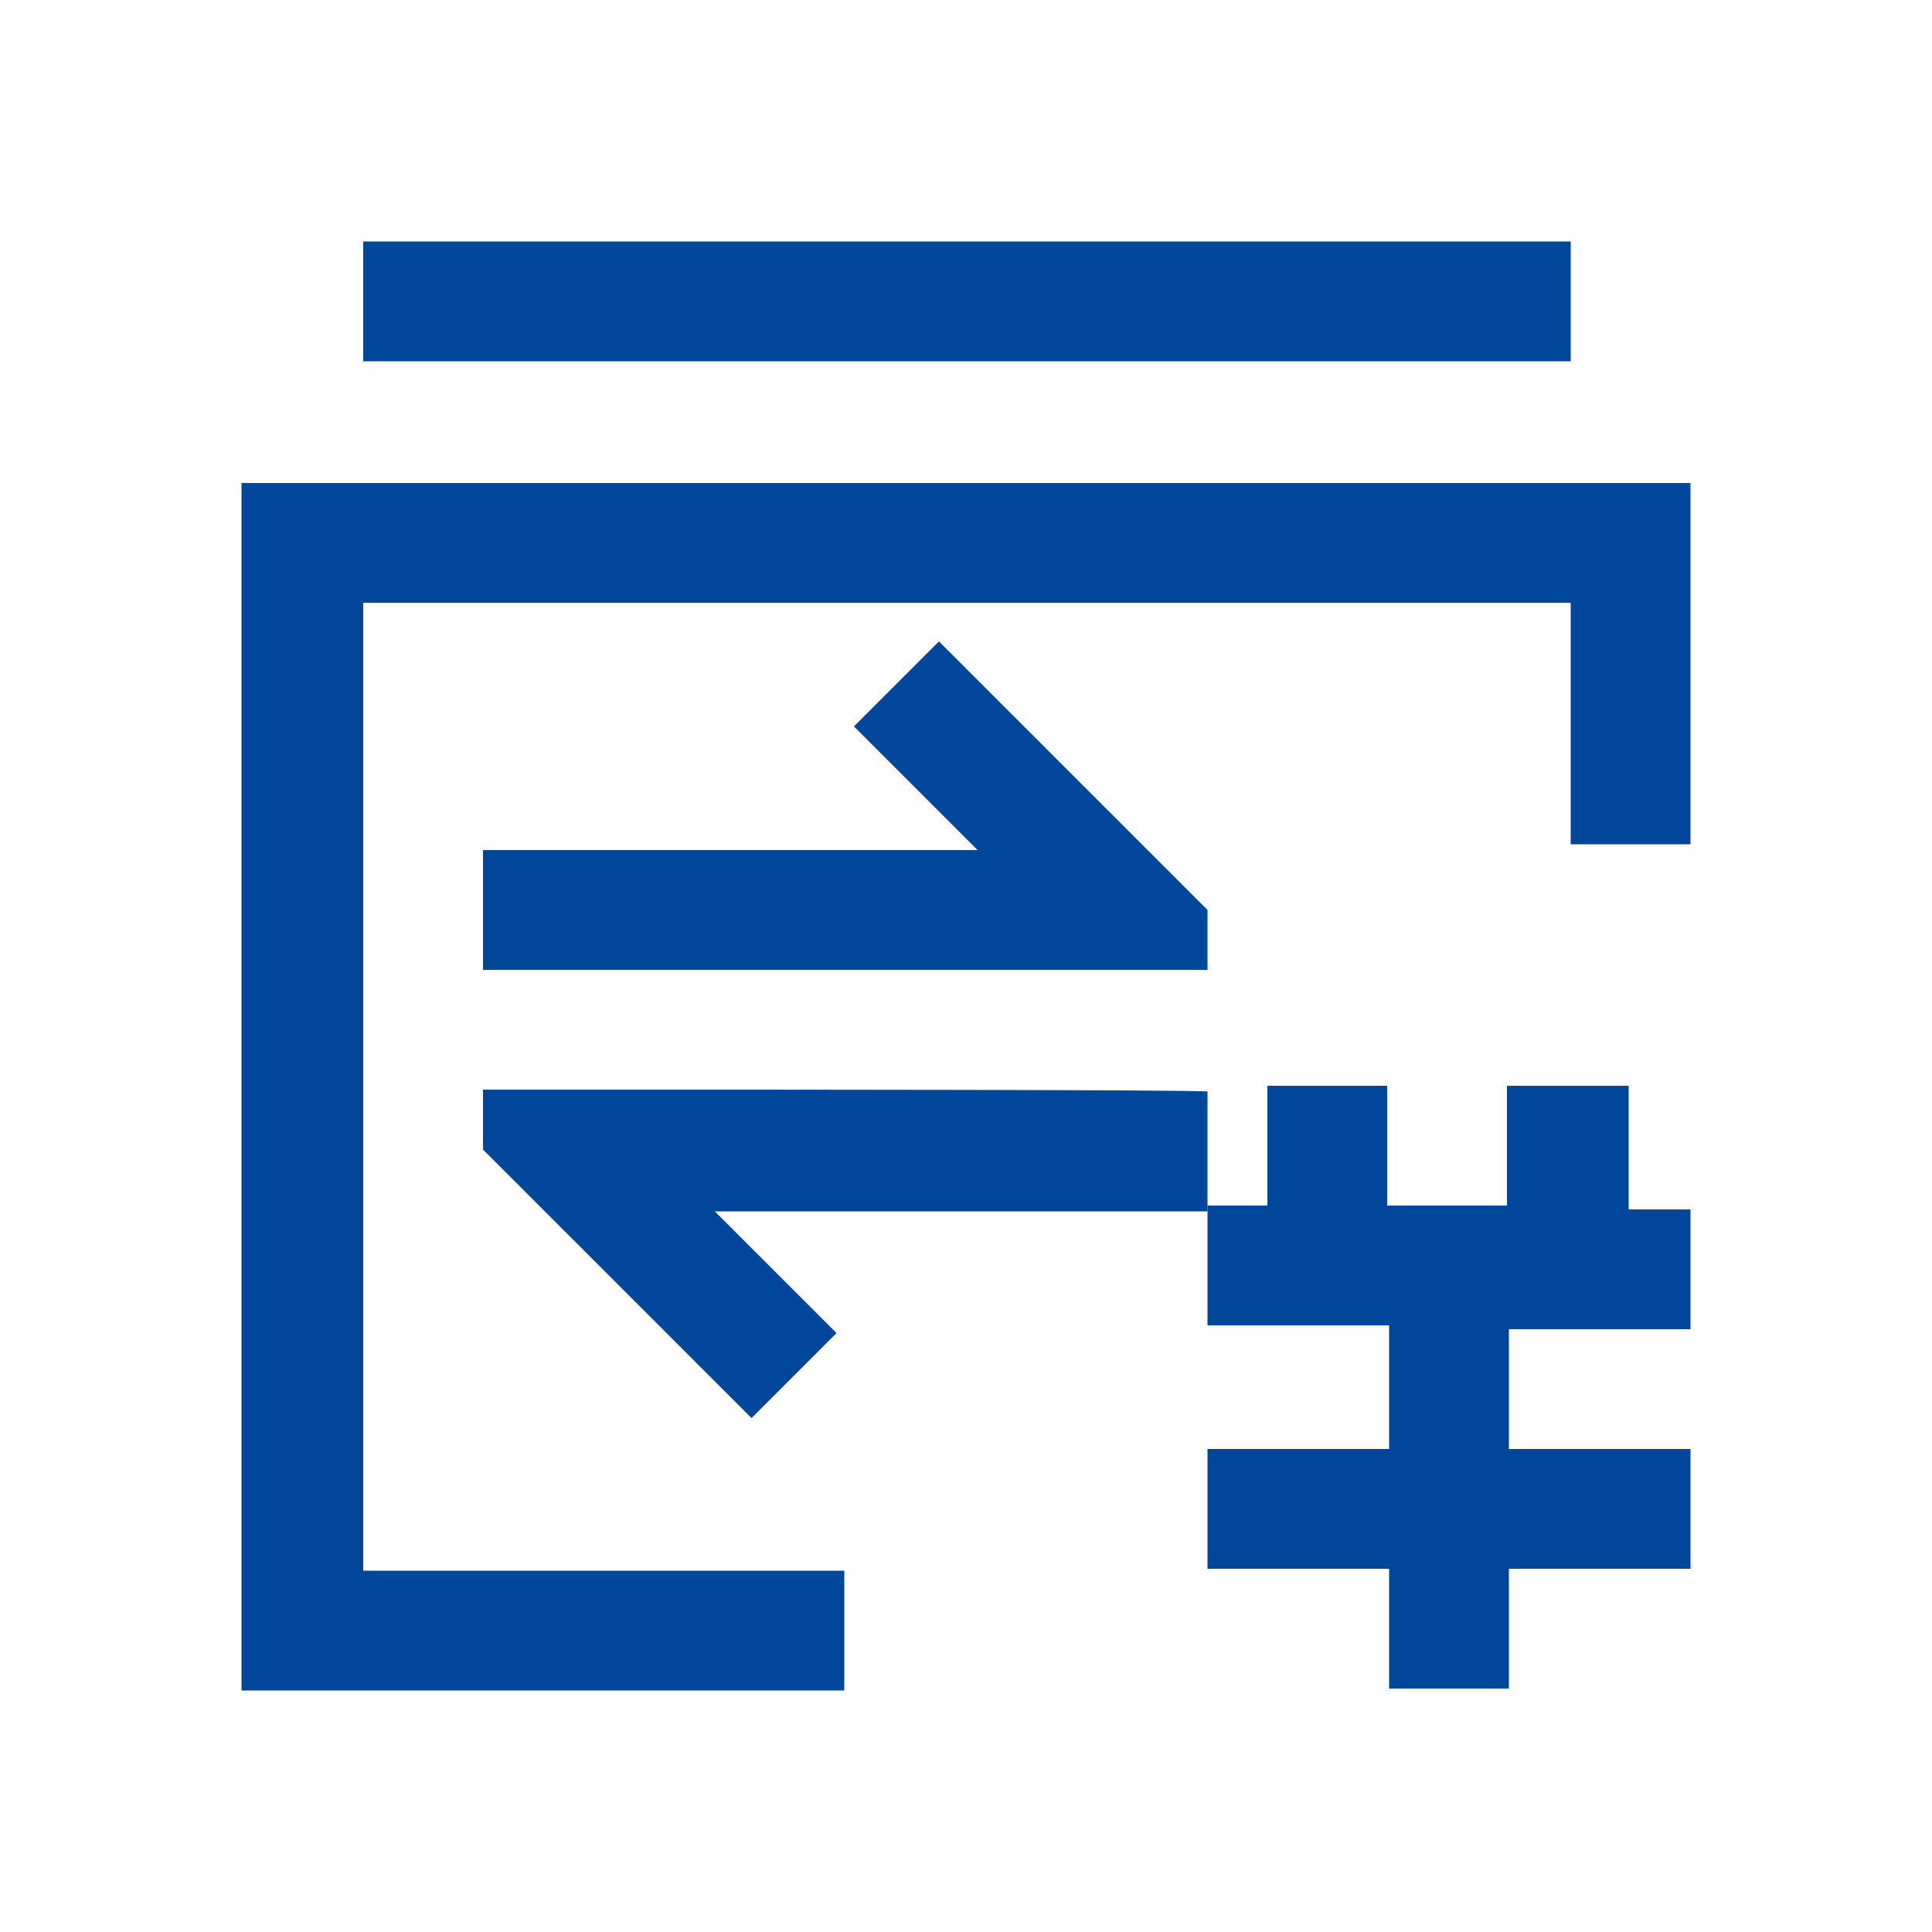 <svg xmlns="http://www.w3.org/2000/svg" xmlns:xlink="http://www.w3.org/1999/xlink" id="&#x56FE;&#x5C42;_1" x="0px" y="0px" viewBox="0 0 100 100" style="enable-background:new 0 0 100 100;" xml:space="preserve"><style type="text/css">	.st0{fill:#00469B;}</style><path class="st0" d="M84.3,56.2H78v6.2h-6.2v-6.2h-6.2v6.2h-3.1v6.2h9.4V75h-9.4v6.2h9.4v6.2h6.2v-6.2h9.4V75h-9.4v-6.2h9.4v-6.2 h-3.2V56.2z"></path><path class="st0" d="M18.8,81.2v-50h62.5v12.5h6.2V25h-75v62.5h31.2v-6.2H18.8z M18.8,12.5h62.5v6.2H18.8V12.5z"></path><path class="st0" d="M50.5,50.2h12v-3.1l-4.4-4.4l-9.5-9.5l-4.4,4.4l6.4,6.4H25v6.2H50.5z M37,56.4H25v3.1l4.4,4.4l9.5,9.5l4.4-4.4 L37,62.7h25.5v-6.2C62.5,56.4,37,56.4,37,56.4z"></path></svg>